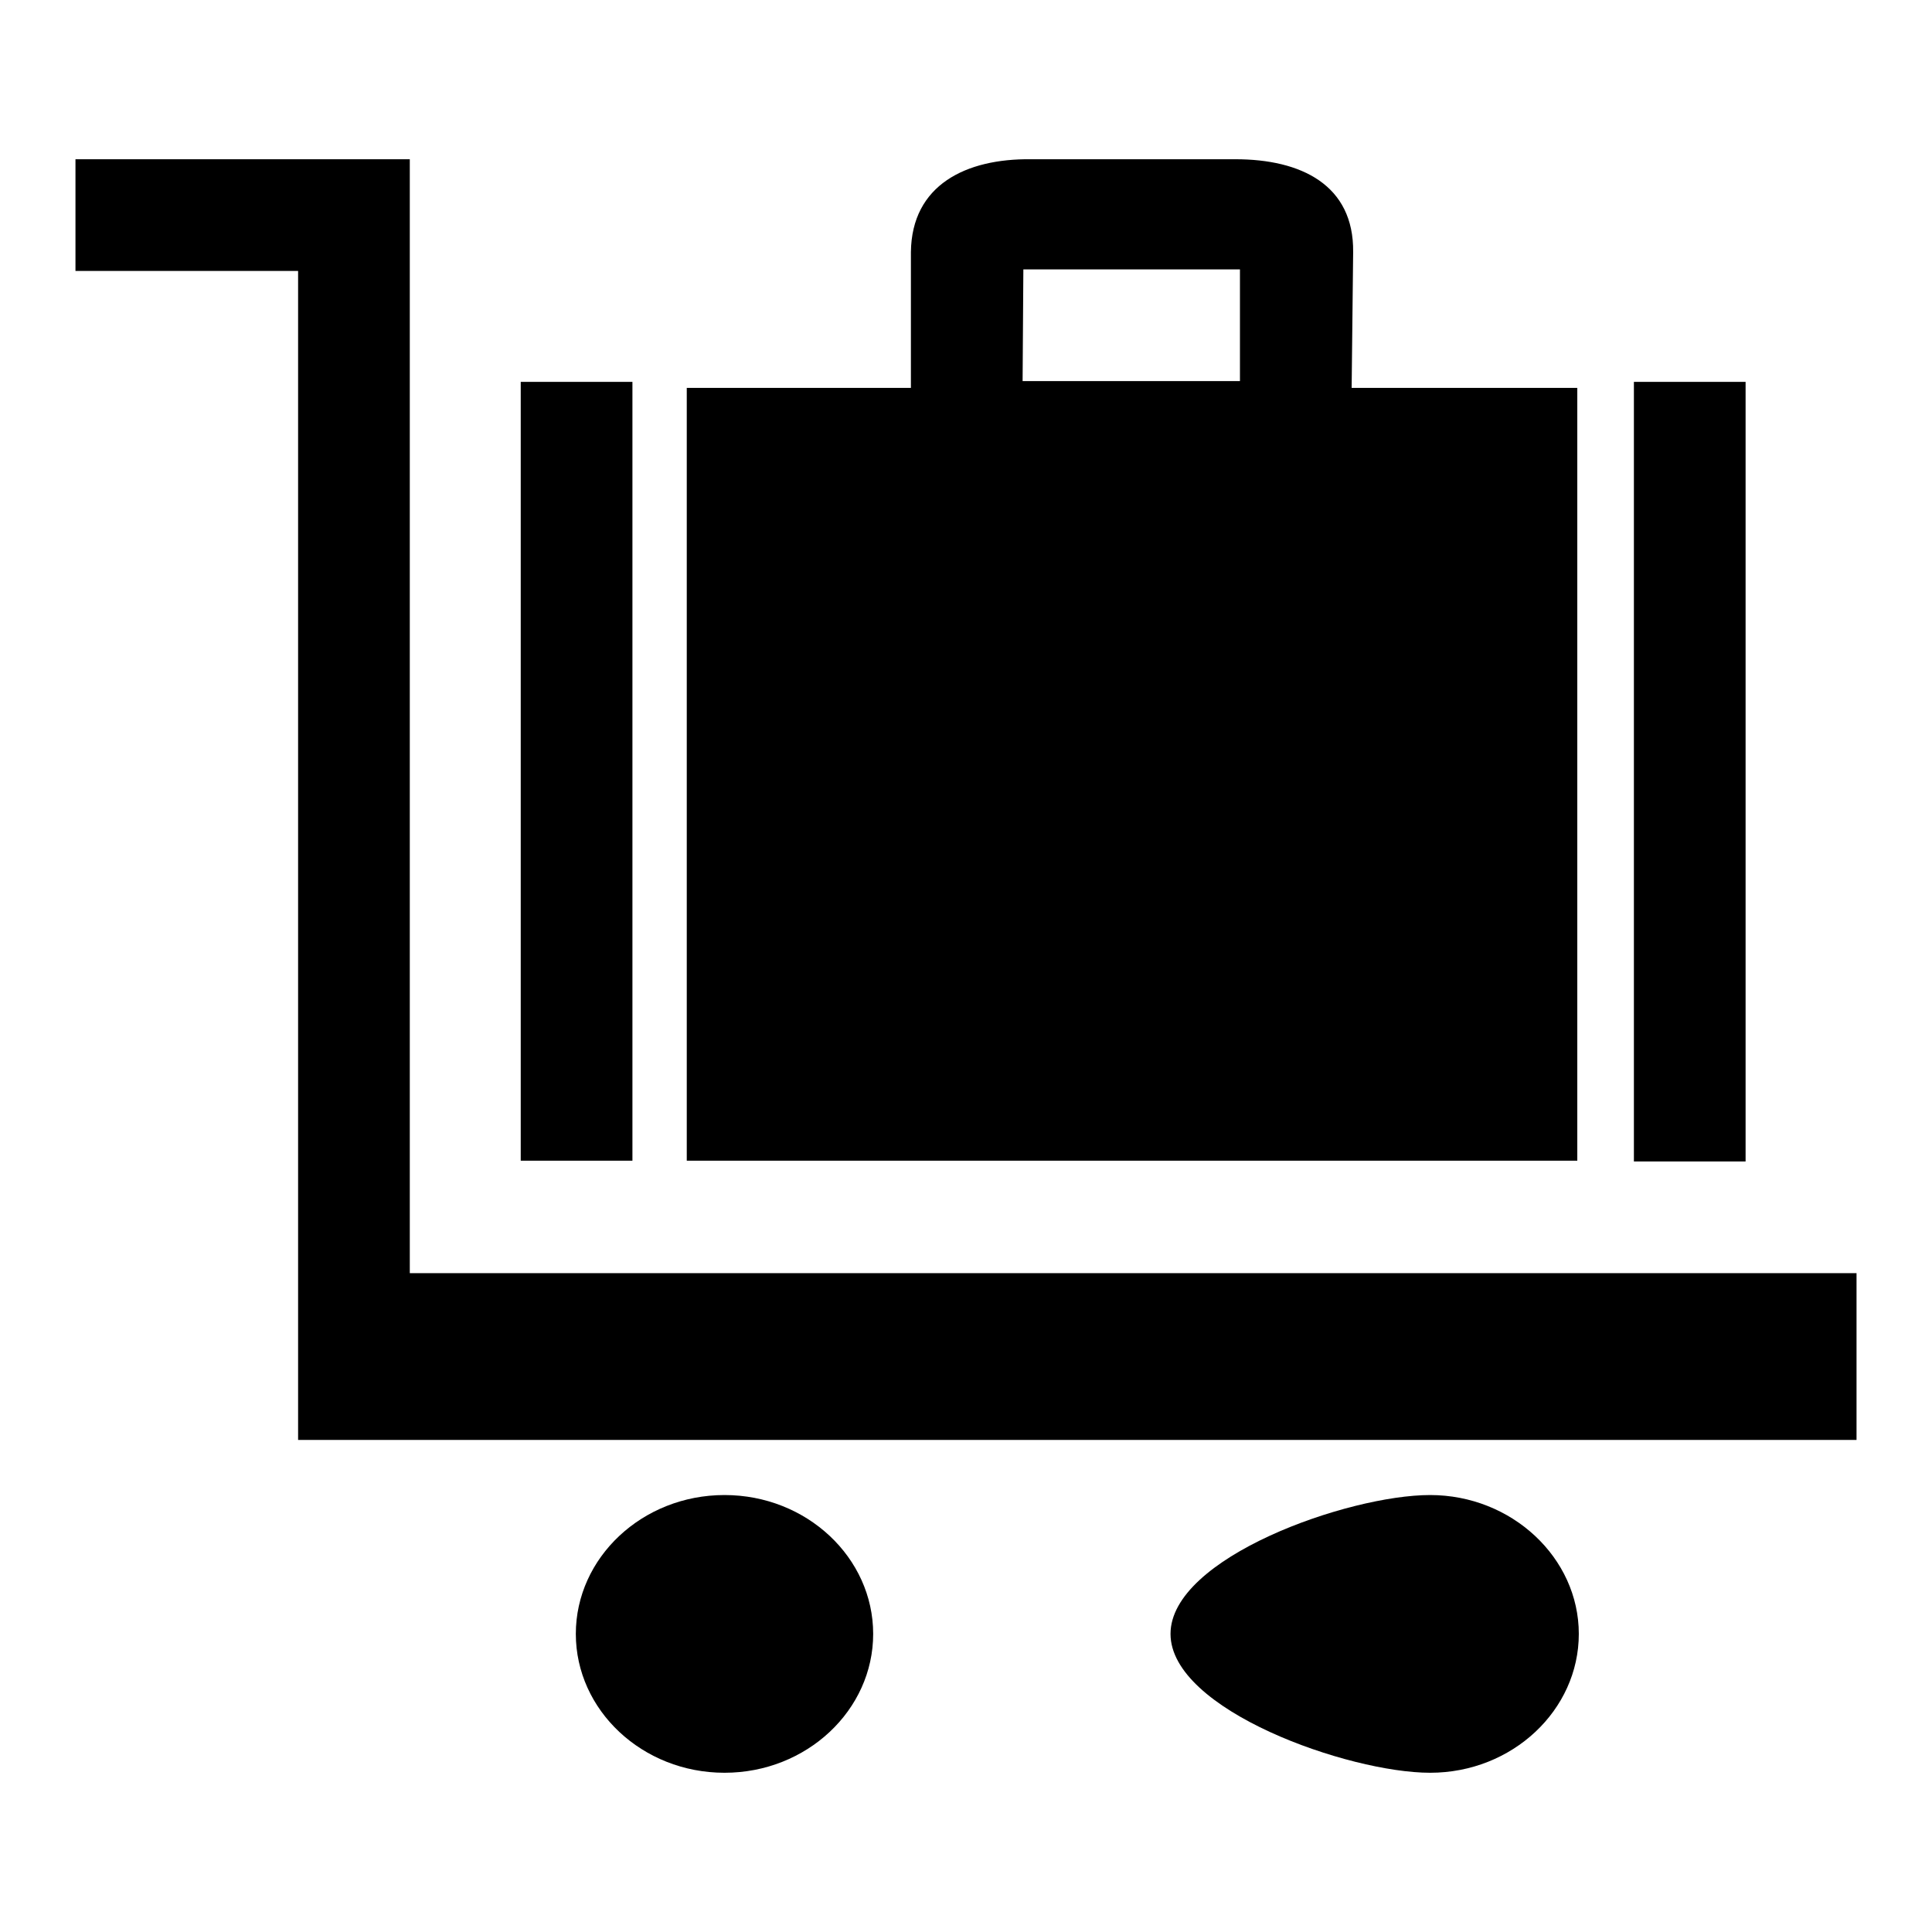 <?xml version="1.0" encoding="utf-8"?>
<!-- Svg Vector Icons : http://www.onlinewebfonts.com/icon -->
<!DOCTYPE svg PUBLIC "-//W3C//DTD SVG 1.1//EN" "http://www.w3.org/Graphics/SVG/1.1/DTD/svg11.dtd">
<svg version="1.1" xmlns="http://www.w3.org/2000/svg" xmlns:xlink="http://www.w3.org/1999/xlink" x="0px" y="0px" viewBox="0 0 256 256" enable-background="new 0 0 256 256" xml:space="preserve">
<g> <path fill="#000000" d="M69,153.8h14.8V50.6H69V153.8z M216.5,50.6v103.3h14.8V50.6H216.5z M179.3,33.4c0.1-8.9-6.9-12.3-15.6-12.3 h-27.1c-8.6-0.1-15.8,3.4-15.9,12.3v18H91v102.4h118V51.4h-29.9L179.3,33.4z M164.3,50.5h-28.8l0.1-14.8h28.7L164.3,50.5 L164.3,50.5z M96,198.1c-10.9,0-19.7,8.3-19.7,18.4s8.8,18.4,19.7,18.4c10.9,0,19.7-8.3,19.7-18.4S106.9,198.1,96,198.1z  M189.5,198.1c-10.9,0-34.4,8.3-34.4,18.4s23.6,18.4,34.4,18.4c10.9,0,19.7-8.3,19.7-18.4S200.3,198.1,189.5,198.1z M54.3,168.6 V21.1H10v14.8h29.5v154.9H246v-22.1H54.3z"/></g>
</svg>